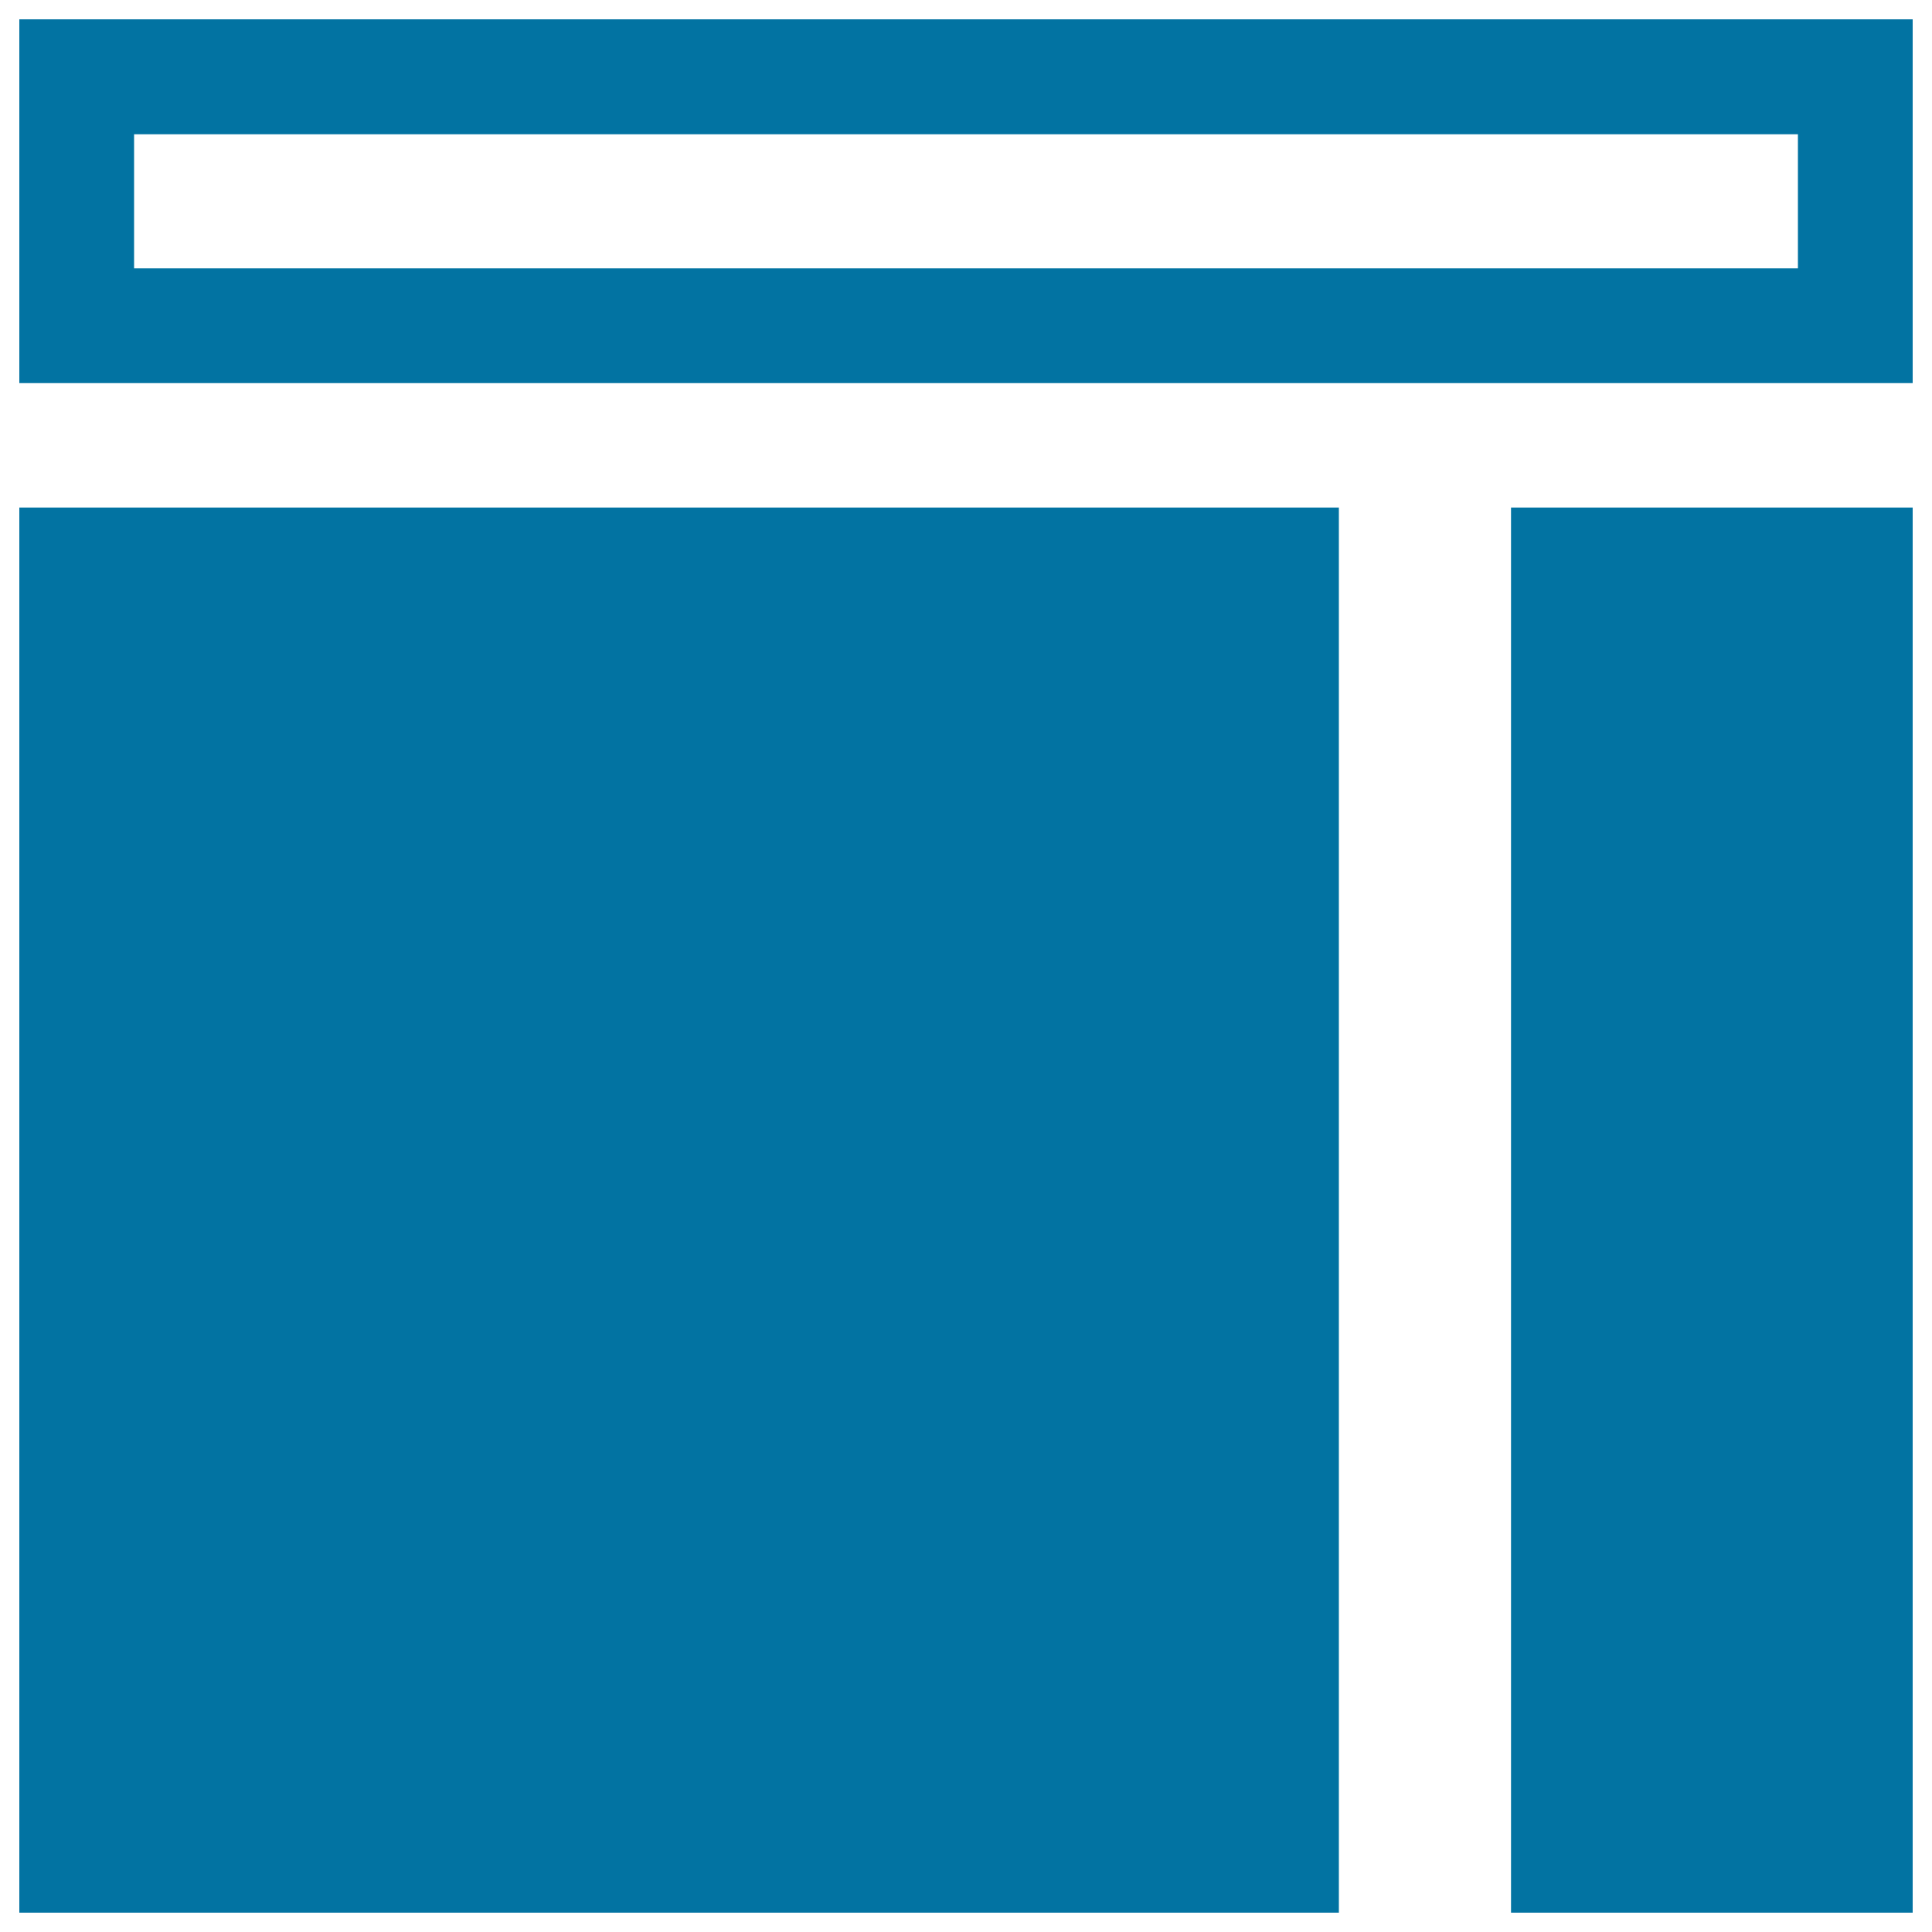 <svg xmlns="http://www.w3.org/2000/svg" viewBox="0 0 1000 1000" style="fill:#0273a2">
<title>Layout Design Interface Symbol With Right Sidebar SVG icon</title>
<g><g><rect x="10" y="262.7" width="683" height="727.3"/><rect x="782.1" y="262.7" width="207.9" height="727.3"/><path d="M10,10v188.3h980V10H10z M69.4,69.5h861.2v69.4H69.4V69.5z"/></g></g>
</svg>